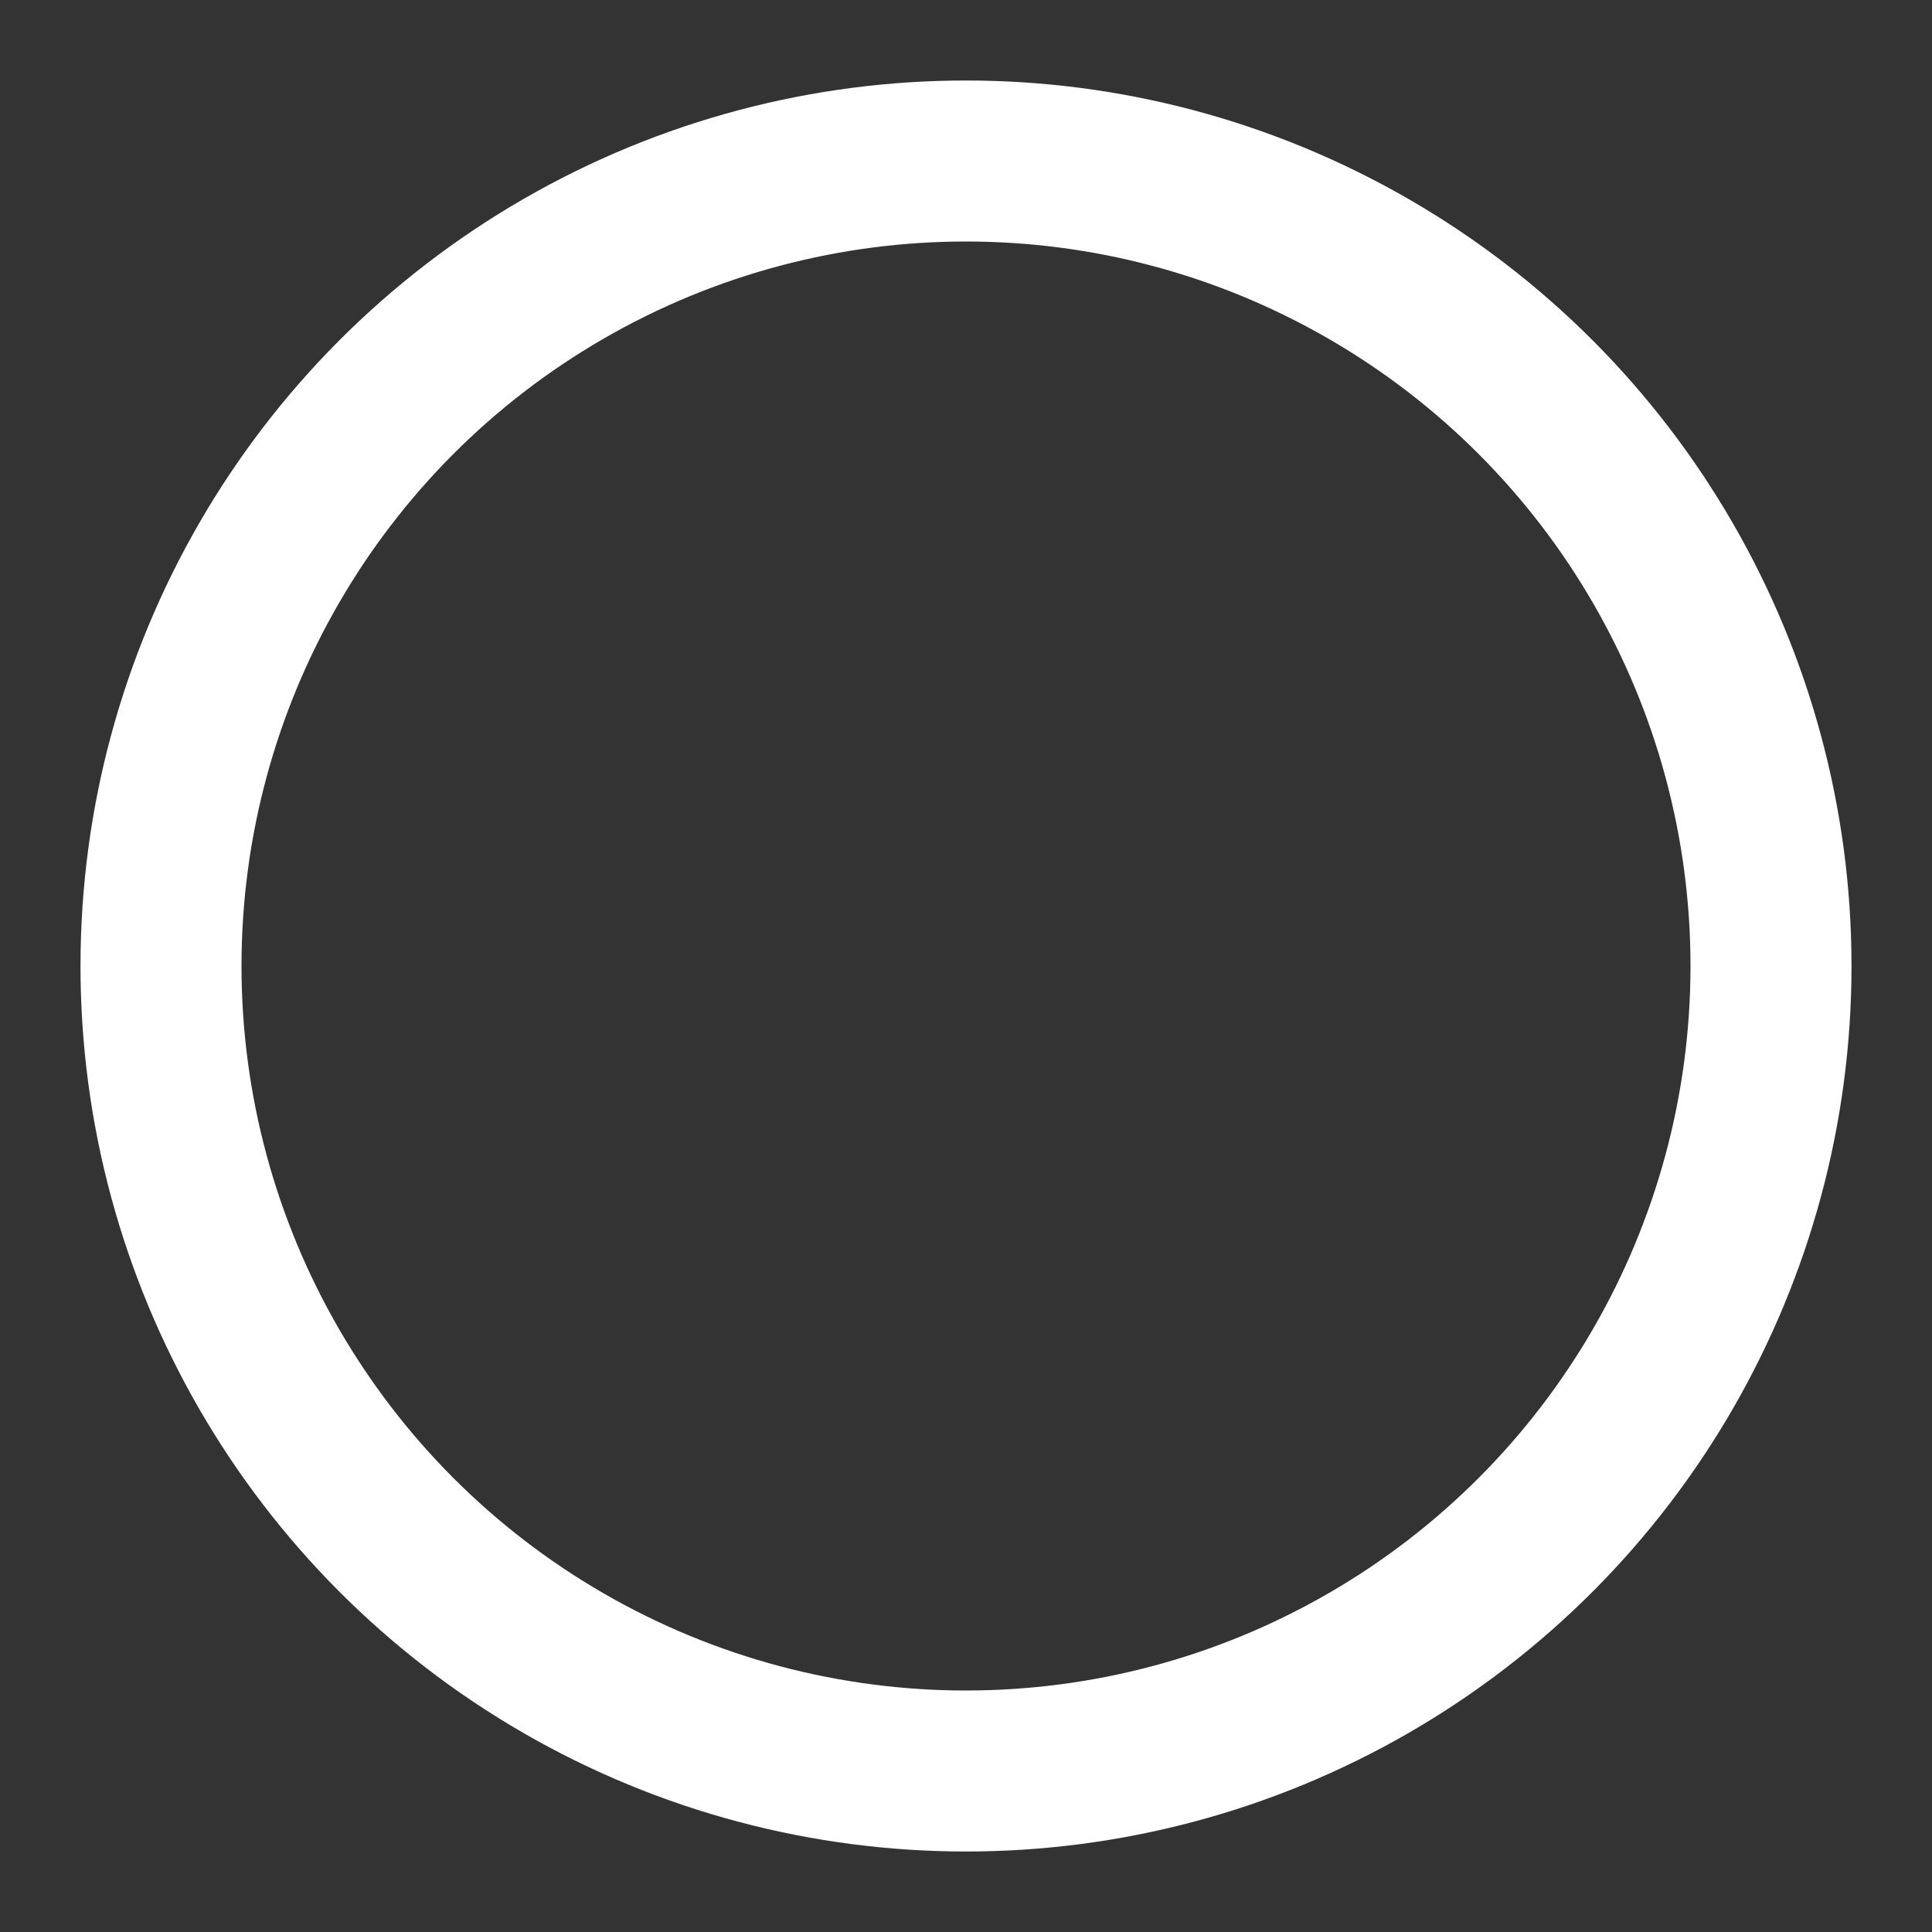 <svg class="spinner" width="48" height="48" viewBox="0 0 48 48" xmlns="http://www.w3.org/2000/svg">
  <rect x="0" y="0" width="48" height="48" fill="#333333" stroke="none"/>
  <style>
    .spinner {
      animation: rotator 1.4s linear infinite;
      stroke: #FFFFFF;
    }

    @keyframes rotator {
      0% {
        transform: rotate(0deg);
      }

      100% {
        transform: rotate(270deg);
      }
    }

    .path {
      stroke-dasharray: 136;
      stroke-dashoffset: 0;
      transform-origin: center;
      animation: dash 1.4s ease-in-out infinite;
    }


    @keyframes dash {
      0% {
        stroke-dashoffset: 136;
      }

      50% {
        stroke-dashoffset: 34;
        transform: rotate(135deg);
      }

      100% {
        stroke-dashoffset: 136;
        transform: rotate(450deg);
      }
    }
  </style>
  <circle class="path" fill="none" stroke-width="4" stroke-linecap="round" cx="24" cy="24" r="20"></circle>
</svg>
